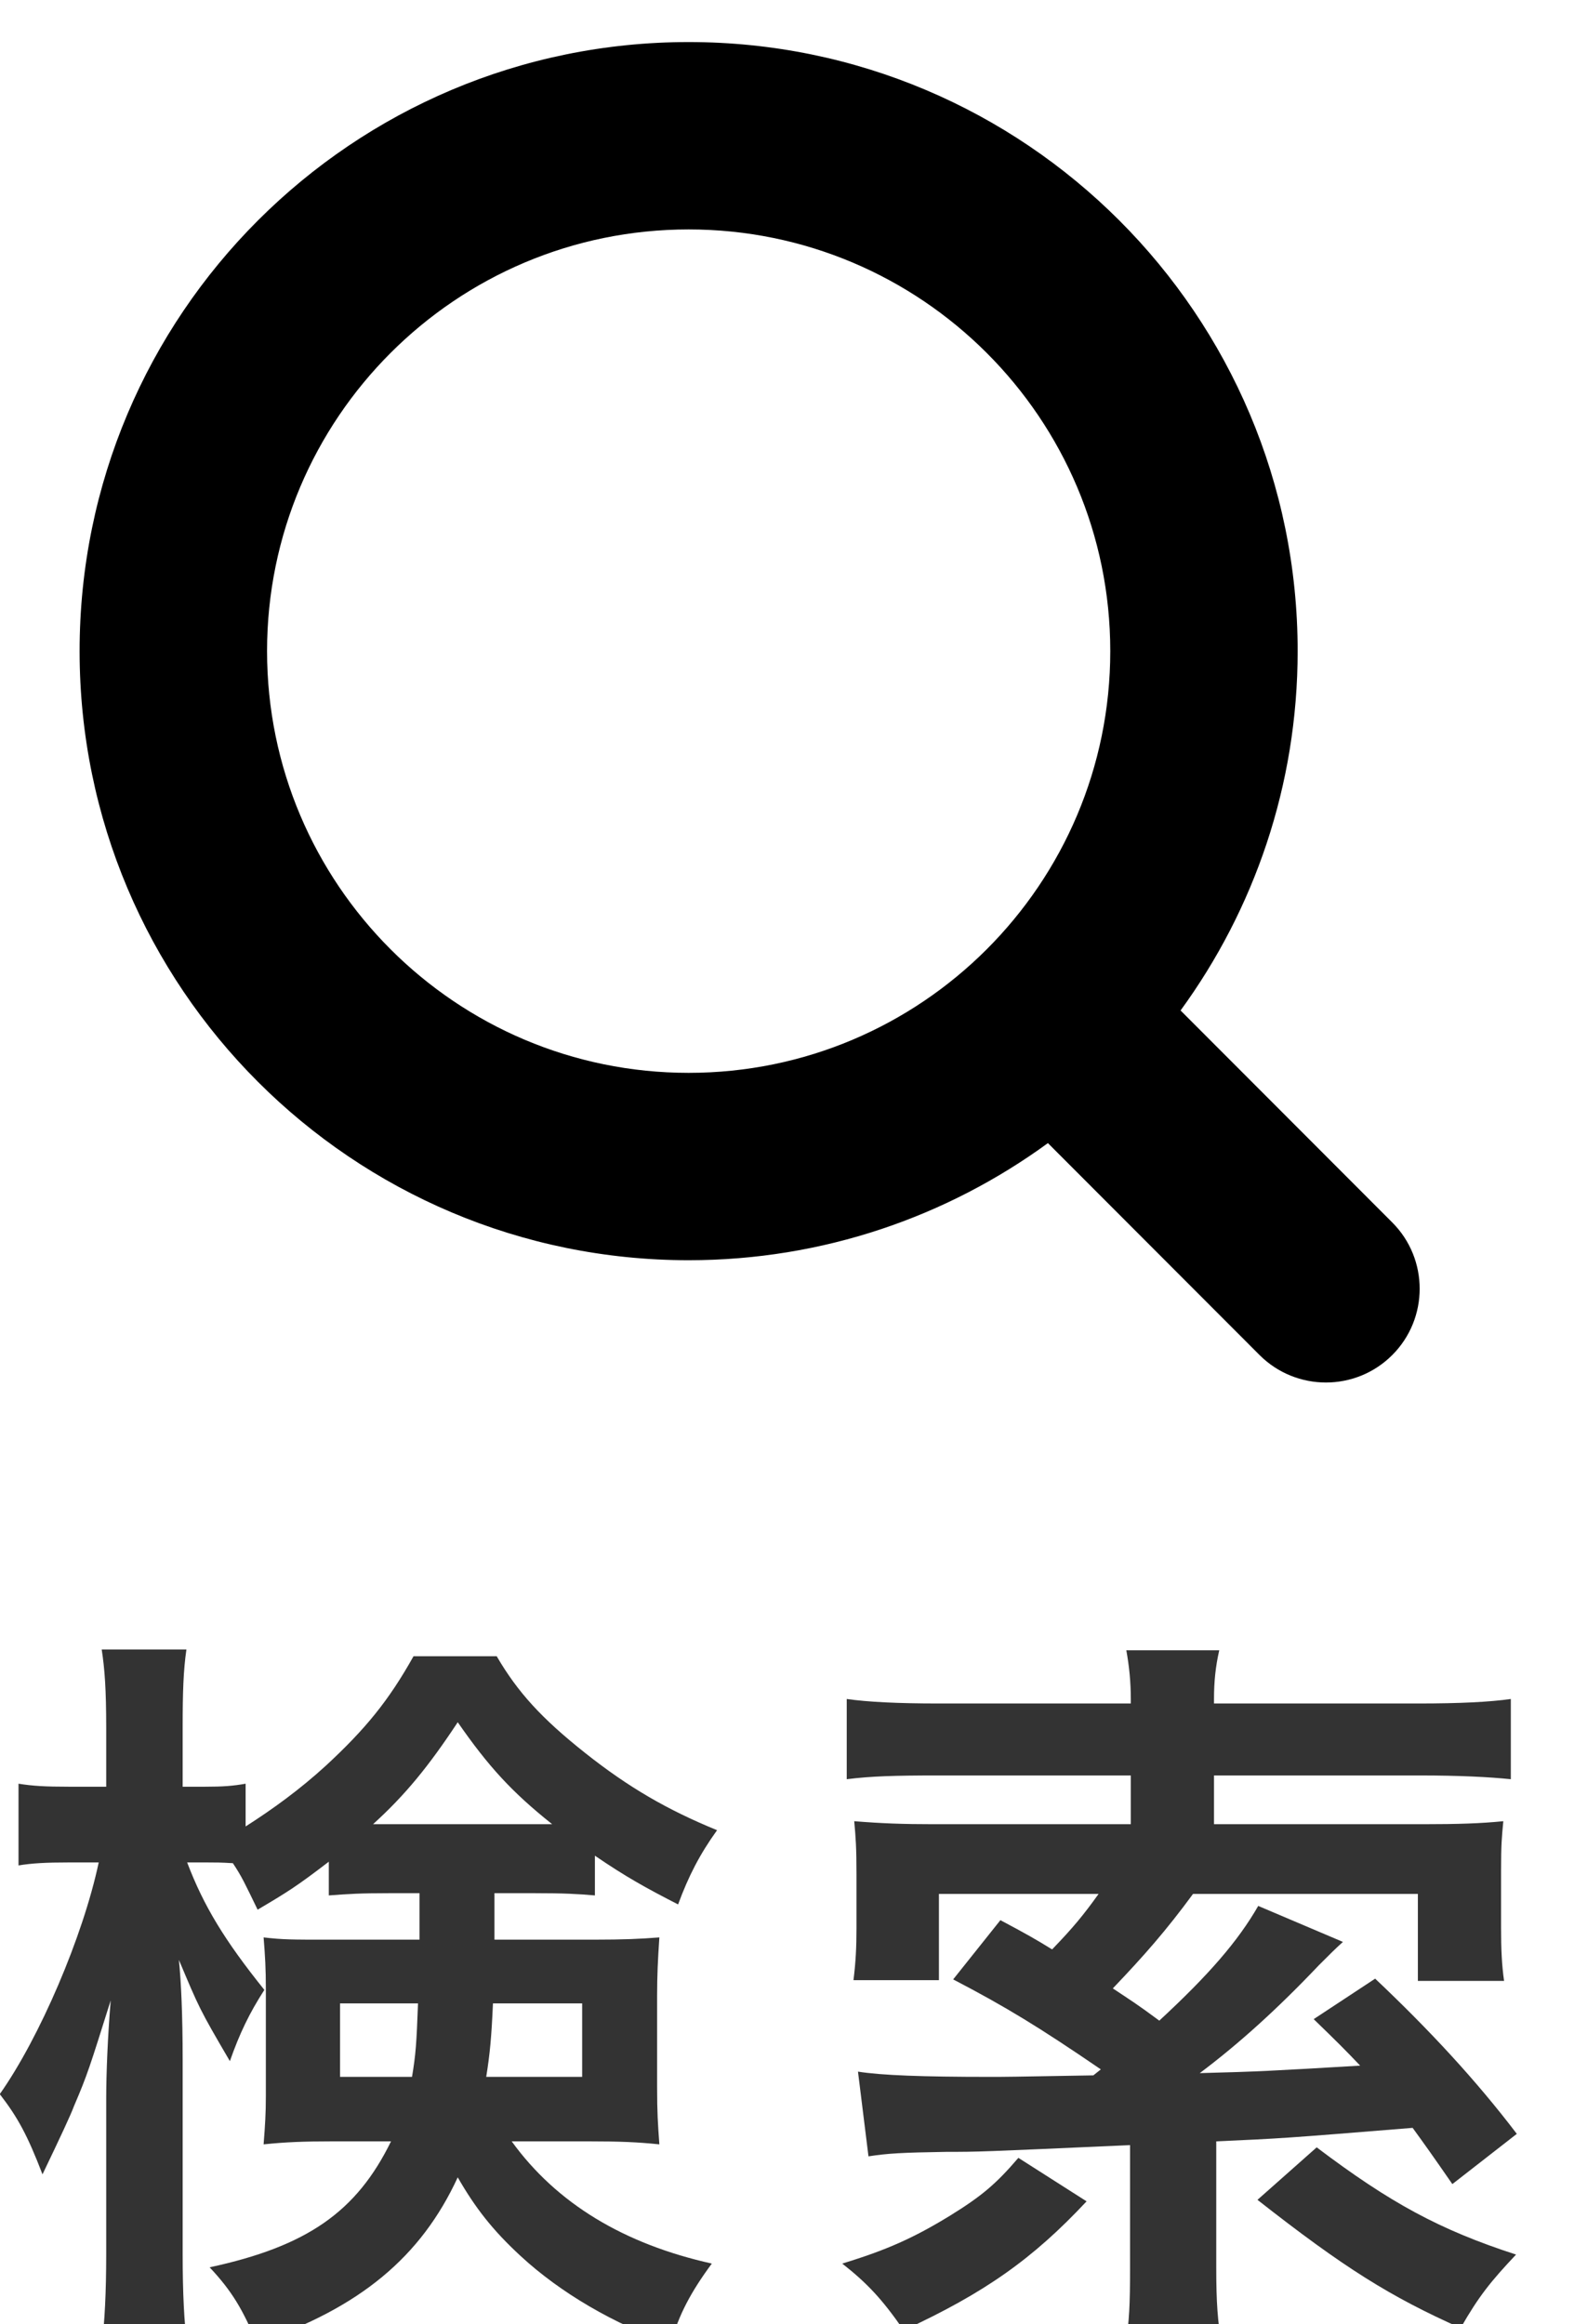 <svg width="21" height="31" viewBox="0 0 21 31" fill="none" xmlns="http://www.w3.org/2000/svg">
<path d="M17.313 8.684C17.313 10.477 16.731 12.133 15.751 13.477L18.575 16.304C19.063 16.792 19.063 17.585 18.575 18.073C18.087 18.561 17.294 18.561 16.805 18.073L13.981 15.246C12.637 16.226 10.981 16.808 9.188 16.808C4.699 16.808 1.062 13.172 1.062 8.684C1.062 4.197 4.699 0.561 9.188 0.561C13.676 0.561 17.313 4.197 17.313 8.684ZM9.188 14.309C12.293 14.309 14.813 11.789 14.813 8.684C14.813 5.579 12.293 3.06 9.188 3.06C6.082 3.06 3.563 5.579 3.563 8.684C3.563 11.789 6.082 14.309 9.188 14.309Z" fill="black"/>
<path d="M11.587 28.76L11.447 27.63C11.757 27.68 12.317 27.7 13.197 27.7C13.437 27.7 13.437 27.7 14.587 27.68C14.637 27.64 14.637 27.64 14.687 27.6C13.867 27.04 13.427 26.77 12.717 26.4L13.347 25.61C13.687 25.79 13.827 25.87 14.037 26C14.317 25.71 14.457 25.54 14.657 25.26H12.527V26.41H11.387C11.417 26.17 11.427 25.97 11.427 25.72V25C11.427 24.64 11.417 24.51 11.397 24.29C11.767 24.32 12.047 24.33 12.457 24.33H15.087V23.68H12.507C11.927 23.68 11.617 23.69 11.297 23.73V22.66C11.577 22.7 11.977 22.72 12.517 22.72H15.087V22.66C15.087 22.44 15.067 22.23 15.027 22.01H16.267C16.217 22.23 16.197 22.43 16.197 22.66V22.72H18.927C19.477 22.72 19.877 22.7 20.157 22.66V23.73C19.867 23.7 19.467 23.68 18.947 23.68H16.197V24.33H18.987C19.457 24.33 19.757 24.32 20.057 24.29C20.037 24.5 20.027 24.6 20.027 24.95V25.71C20.027 26 20.037 26.21 20.067 26.42H18.917V25.26H15.917C15.557 25.75 15.267 26.08 14.847 26.52C15.087 26.68 15.157 26.72 15.467 26.95C16.127 26.34 16.517 25.89 16.787 25.42L17.917 25.9C17.817 25.99 17.737 26.07 17.597 26.21C17.047 26.79 16.527 27.26 16.007 27.65C16.787 27.63 16.967 27.62 18.147 27.55C17.947 27.34 17.837 27.23 17.527 26.93L18.347 26.39C19.077 27.08 19.697 27.75 20.237 28.46L19.377 29.13C19.107 28.74 19.007 28.6 18.847 28.38C17.117 28.52 17.117 28.52 16.227 28.56V30.25C16.227 30.72 16.247 30.96 16.297 31.26H15.017C15.067 30.97 15.077 30.73 15.077 30.25V28.61C13.067 28.7 13.057 28.7 12.627 28.7C12.027 28.71 11.847 28.72 11.587 28.76ZM13.587 28.78L14.497 29.36C13.777 30.13 13.137 30.58 12.057 31.08C11.767 30.66 11.567 30.45 11.237 30.19C11.827 30.01 12.187 29.85 12.677 29.55C13.097 29.29 13.287 29.13 13.587 28.78ZM16.777 29.34L17.567 28.64C18.547 29.38 19.207 29.74 20.227 30.07C19.887 30.43 19.727 30.63 19.487 31.05C18.547 30.63 17.937 30.25 16.777 29.34Z" fill="#333333"/>
<path d="M5.597 25.25H5.197C4.797 25.25 4.657 25.26 4.387 25.28V24.83C3.957 25.16 3.827 25.24 3.437 25.47C3.267 25.12 3.227 25.03 3.107 24.85C2.947 24.84 2.877 24.84 2.757 24.84H2.497C2.717 25.42 2.997 25.88 3.527 26.54C3.327 26.85 3.197 27.12 3.067 27.49C2.657 26.79 2.657 26.78 2.387 26.14C2.417 26.44 2.437 26.88 2.437 27.47V30.06C2.437 30.59 2.457 30.97 2.497 31.29H1.357C1.397 30.97 1.417 30.57 1.417 30.06V27.99C1.417 27.66 1.437 27.16 1.477 26.68C1.197 27.57 1.167 27.67 0.987 28.09C0.947 28.2 0.807 28.5 0.567 29C0.367 28.48 0.237 28.24 -0.003 27.93C0.527 27.18 1.107 25.83 1.317 24.84H0.917C0.617 24.84 0.427 24.85 0.247 24.88V23.79C0.437 23.82 0.597 23.83 0.917 23.83H1.417V23.05C1.417 22.53 1.397 22.26 1.357 22H2.487C2.447 22.28 2.437 22.56 2.437 23.04V23.83H2.737C2.977 23.83 3.107 23.82 3.277 23.79V24.36C3.637 24.13 3.997 23.87 4.347 23.55C4.877 23.06 5.187 22.68 5.517 22.09H6.627C6.907 22.57 7.227 22.92 7.807 23.38C8.387 23.84 8.907 24.14 9.567 24.41C9.337 24.73 9.187 25.02 9.047 25.4C8.617 25.18 8.347 25.03 7.937 24.75V25.28C7.707 25.26 7.527 25.25 7.127 25.25H6.597V25.87H7.917C8.327 25.87 8.537 25.86 8.797 25.84C8.777 26.14 8.767 26.35 8.767 26.61V27.84C8.767 28.18 8.777 28.32 8.797 28.6C8.507 28.57 8.267 28.56 7.857 28.56H6.827C7.427 29.39 8.327 29.93 9.497 30.19C9.217 30.57 9.057 30.87 8.947 31.26C8.197 31 7.477 30.58 6.947 30.09C6.567 29.74 6.337 29.44 6.107 29.04C5.617 30.1 4.807 30.78 3.427 31.25C3.237 30.8 3.097 30.56 2.797 30.24C4.097 29.96 4.757 29.5 5.217 28.56H4.437C4.047 28.56 3.807 28.57 3.517 28.6C3.537 28.34 3.547 28.19 3.547 27.96V26.53C3.547 26.25 3.537 26.09 3.517 25.84C3.777 25.87 3.887 25.87 4.377 25.87H5.597V25.25ZM5.577 26.72H4.537V27.7H5.497C5.547 27.4 5.557 27.26 5.577 26.72ZM7.767 26.72H6.577C6.557 27.17 6.537 27.39 6.487 27.7H7.767V26.72ZM5.197 24.33H7.127C7.167 24.33 7.187 24.33 7.367 24.33C6.827 23.9 6.517 23.56 6.107 22.97C5.717 23.56 5.407 23.94 4.977 24.33C5.057 24.33 5.057 24.33 5.197 24.33Z" fill="#333333"/>
</svg>
